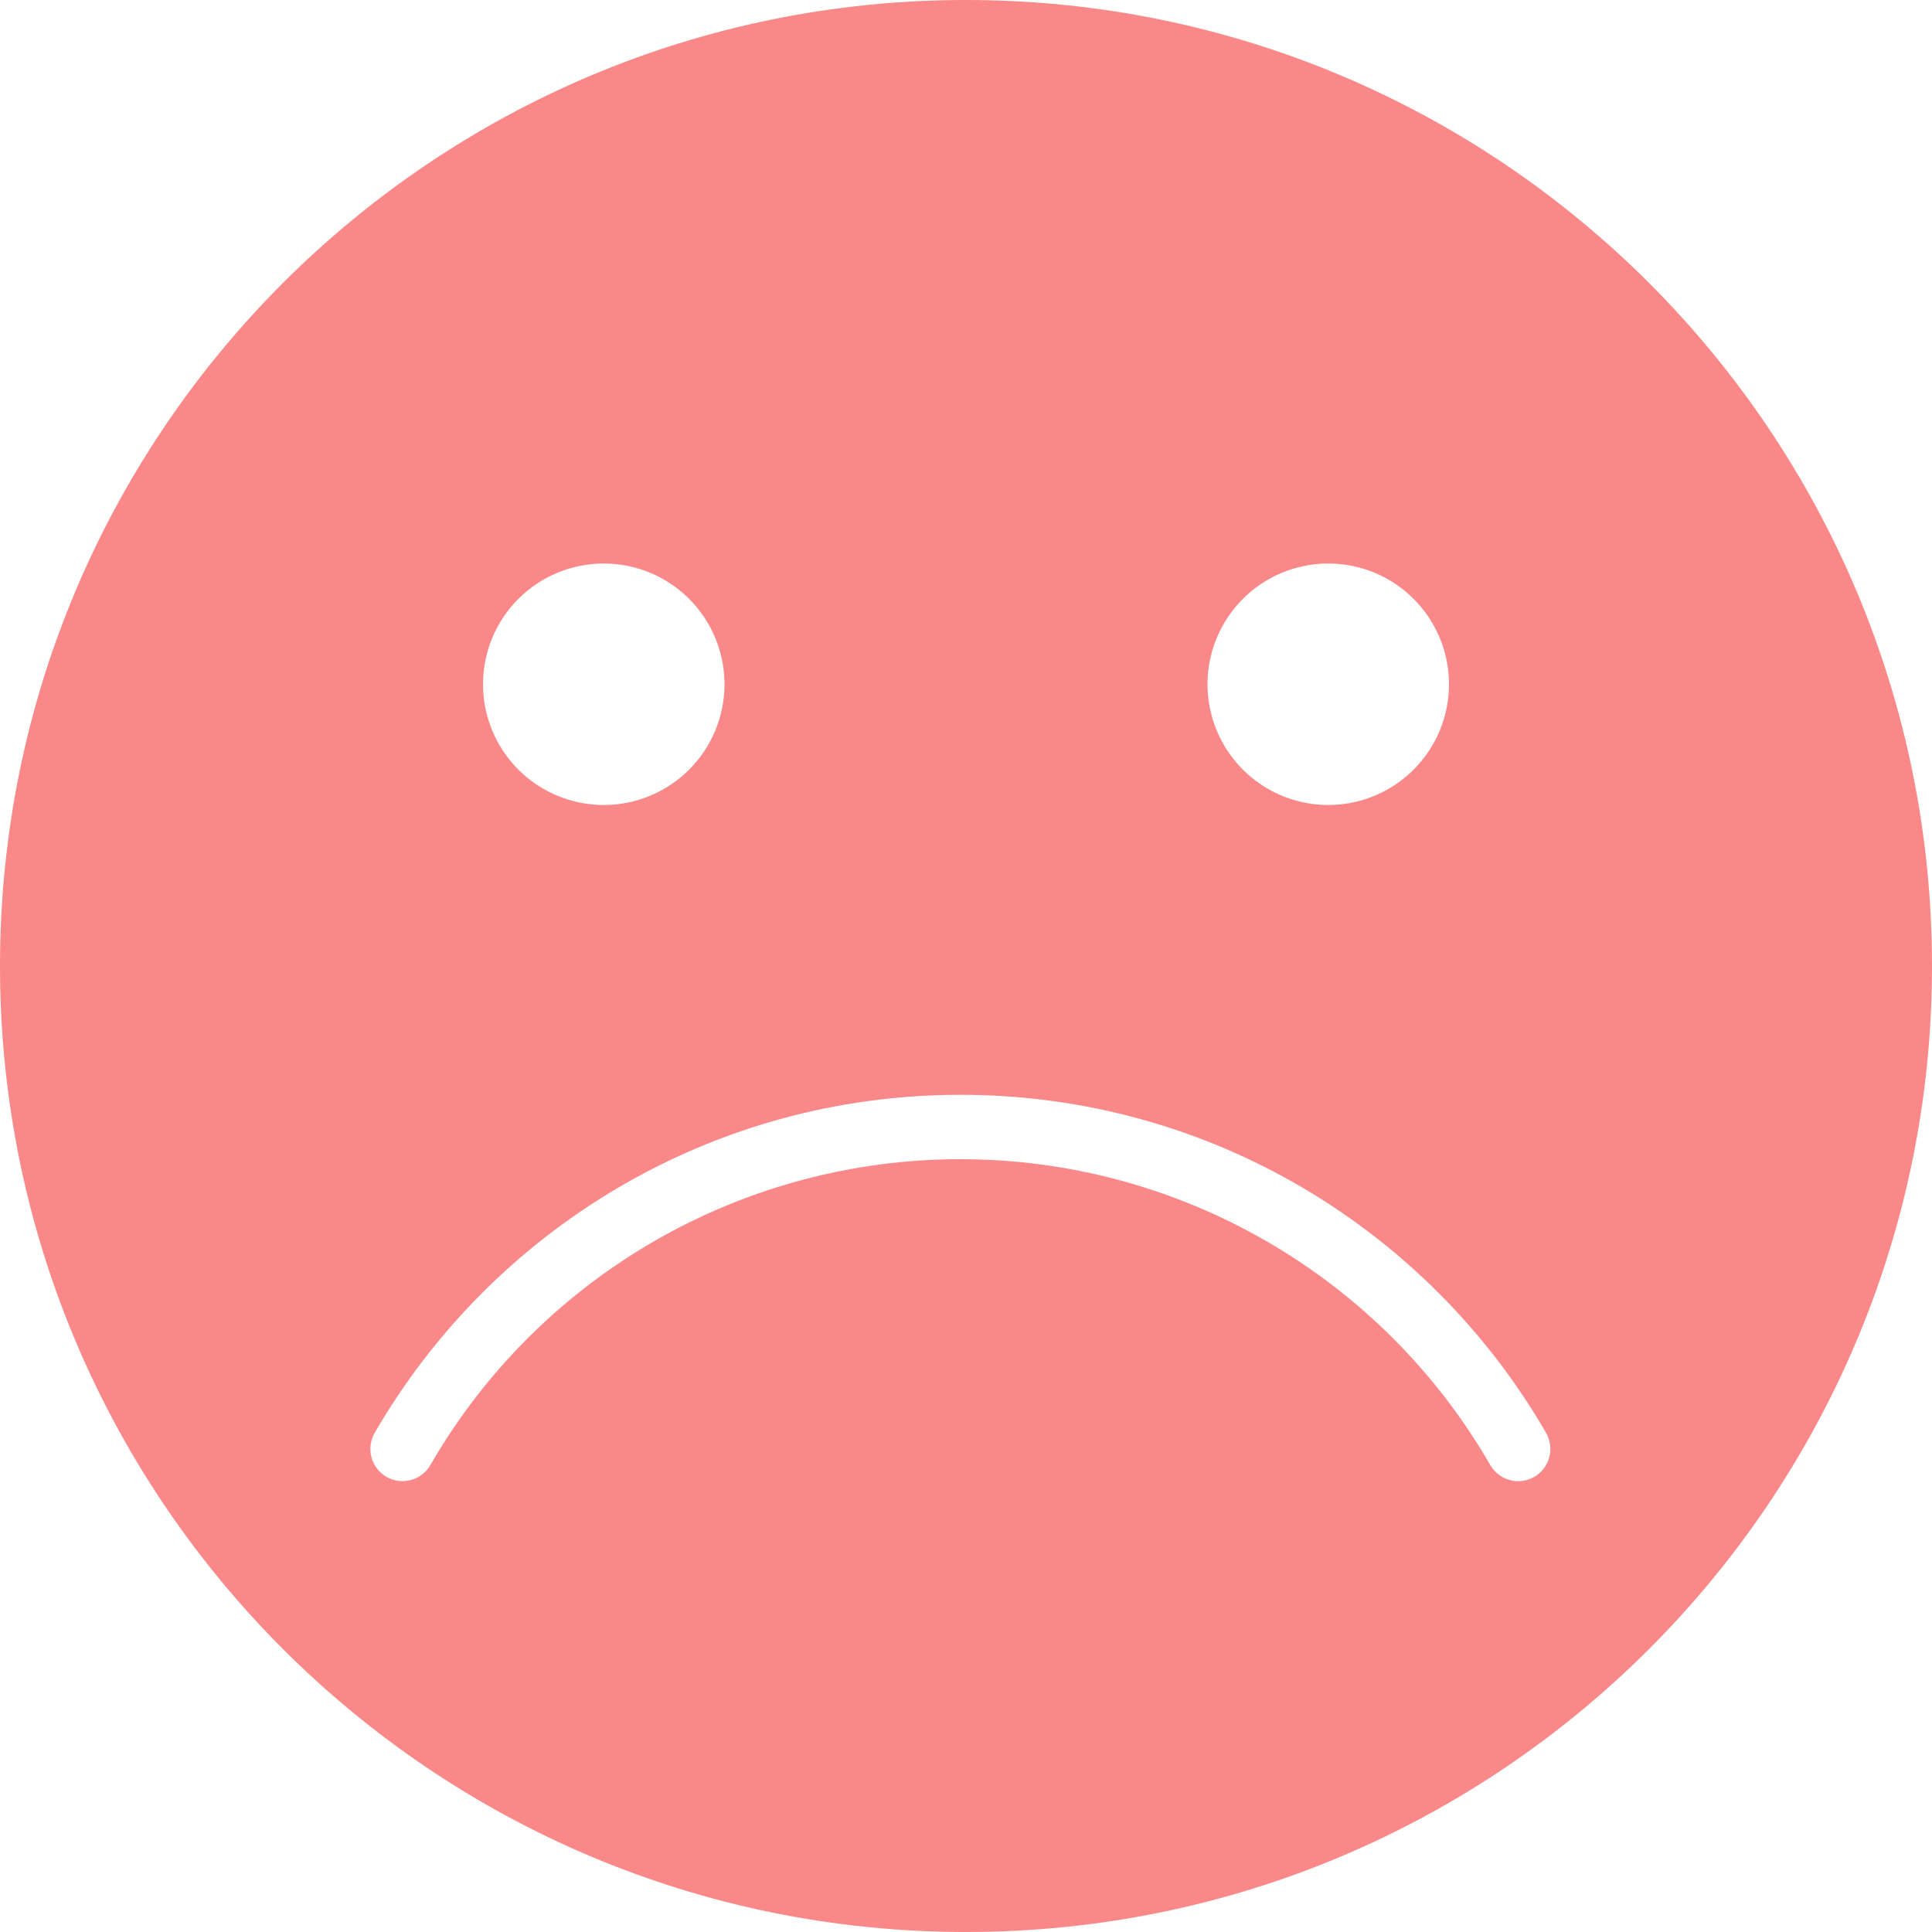 <svg width="42" height="42" viewBox="0 0 42 42" fill="none" xmlns="http://www.w3.org/2000/svg">
<g opacity="0.7" clip-path="url(#clip0_304_1202)">
<g clip-path="url(#clip1_304_1202)">
<path fill-rule="evenodd" clip-rule="evenodd" d="M21 42C32.597 42 42 32.597 42 21C42 9.403 32.597 0 21 0C9.403 0 0 9.403 0 21C0 32.597 9.403 42 21 42ZM13.125 17.5C13.47 17.5 13.811 17.432 14.13 17.3C14.448 17.168 14.737 16.975 14.981 16.731C15.225 16.487 15.418 16.198 15.55 15.88C15.682 15.561 15.75 15.22 15.75 14.875C15.75 14.53 15.682 14.189 15.55 13.87C15.418 13.552 15.225 13.263 14.981 13.019C14.737 12.775 14.448 12.582 14.13 12.45C13.811 12.318 13.47 12.25 13.125 12.25C12.429 12.25 11.761 12.527 11.269 13.019C10.777 13.511 10.5 14.179 10.5 14.875C10.5 15.571 10.777 16.239 11.269 16.731C11.761 17.223 12.429 17.5 13.125 17.5ZM28.875 17.5C29.22 17.5 29.561 17.432 29.88 17.3C30.198 17.168 30.487 16.975 30.731 16.731C30.975 16.487 31.168 16.198 31.3 15.88C31.432 15.561 31.5 15.22 31.5 14.875C31.5 14.53 31.432 14.189 31.3 13.87C31.168 13.552 30.975 13.263 30.731 13.019C30.487 12.775 30.198 12.582 29.88 12.45C29.561 12.318 29.22 12.25 28.875 12.25C28.179 12.25 27.511 12.527 27.019 13.019C26.527 13.511 26.25 14.179 26.25 14.875C26.25 15.571 26.527 16.239 27.019 16.731C27.511 17.223 28.179 17.5 28.875 17.5ZM8.4 32.105C8.561 32.198 8.751 32.223 8.931 32.175C9.11 32.127 9.263 32.011 9.355 31.85C10.523 29.827 12.202 28.148 14.225 26.98C16.248 25.813 18.542 25.199 20.878 25.2C23.213 25.199 25.507 25.813 27.529 26.981C29.552 28.148 31.231 29.828 32.398 31.85C32.444 31.93 32.505 31.999 32.578 32.055C32.651 32.111 32.734 32.153 32.823 32.176C32.912 32.2 33.004 32.206 33.095 32.194C33.187 32.182 33.275 32.152 33.354 32.106C33.434 32.06 33.504 31.999 33.559 31.926C33.615 31.853 33.657 31.77 33.68 31.681C33.704 31.593 33.71 31.5 33.698 31.409C33.686 31.317 33.657 31.23 33.611 31.15C31.07 26.758 26.318 23.8 20.878 23.8C15.437 23.8 10.685 26.758 8.145 31.15C8.052 31.311 8.027 31.502 8.075 31.681C8.123 31.86 8.24 32.013 8.4 32.105Z" fill="#F95555"/>
</g>
</g>
<defs>
<clipPath id="clip0_304_1202">
<rect width="42" height="42" fill="white"/>
</clipPath>
<clipPath id="clip1_304_1202">
<rect width="42" height="42" fill="white"/>
</clipPath>
</defs>
</svg>
